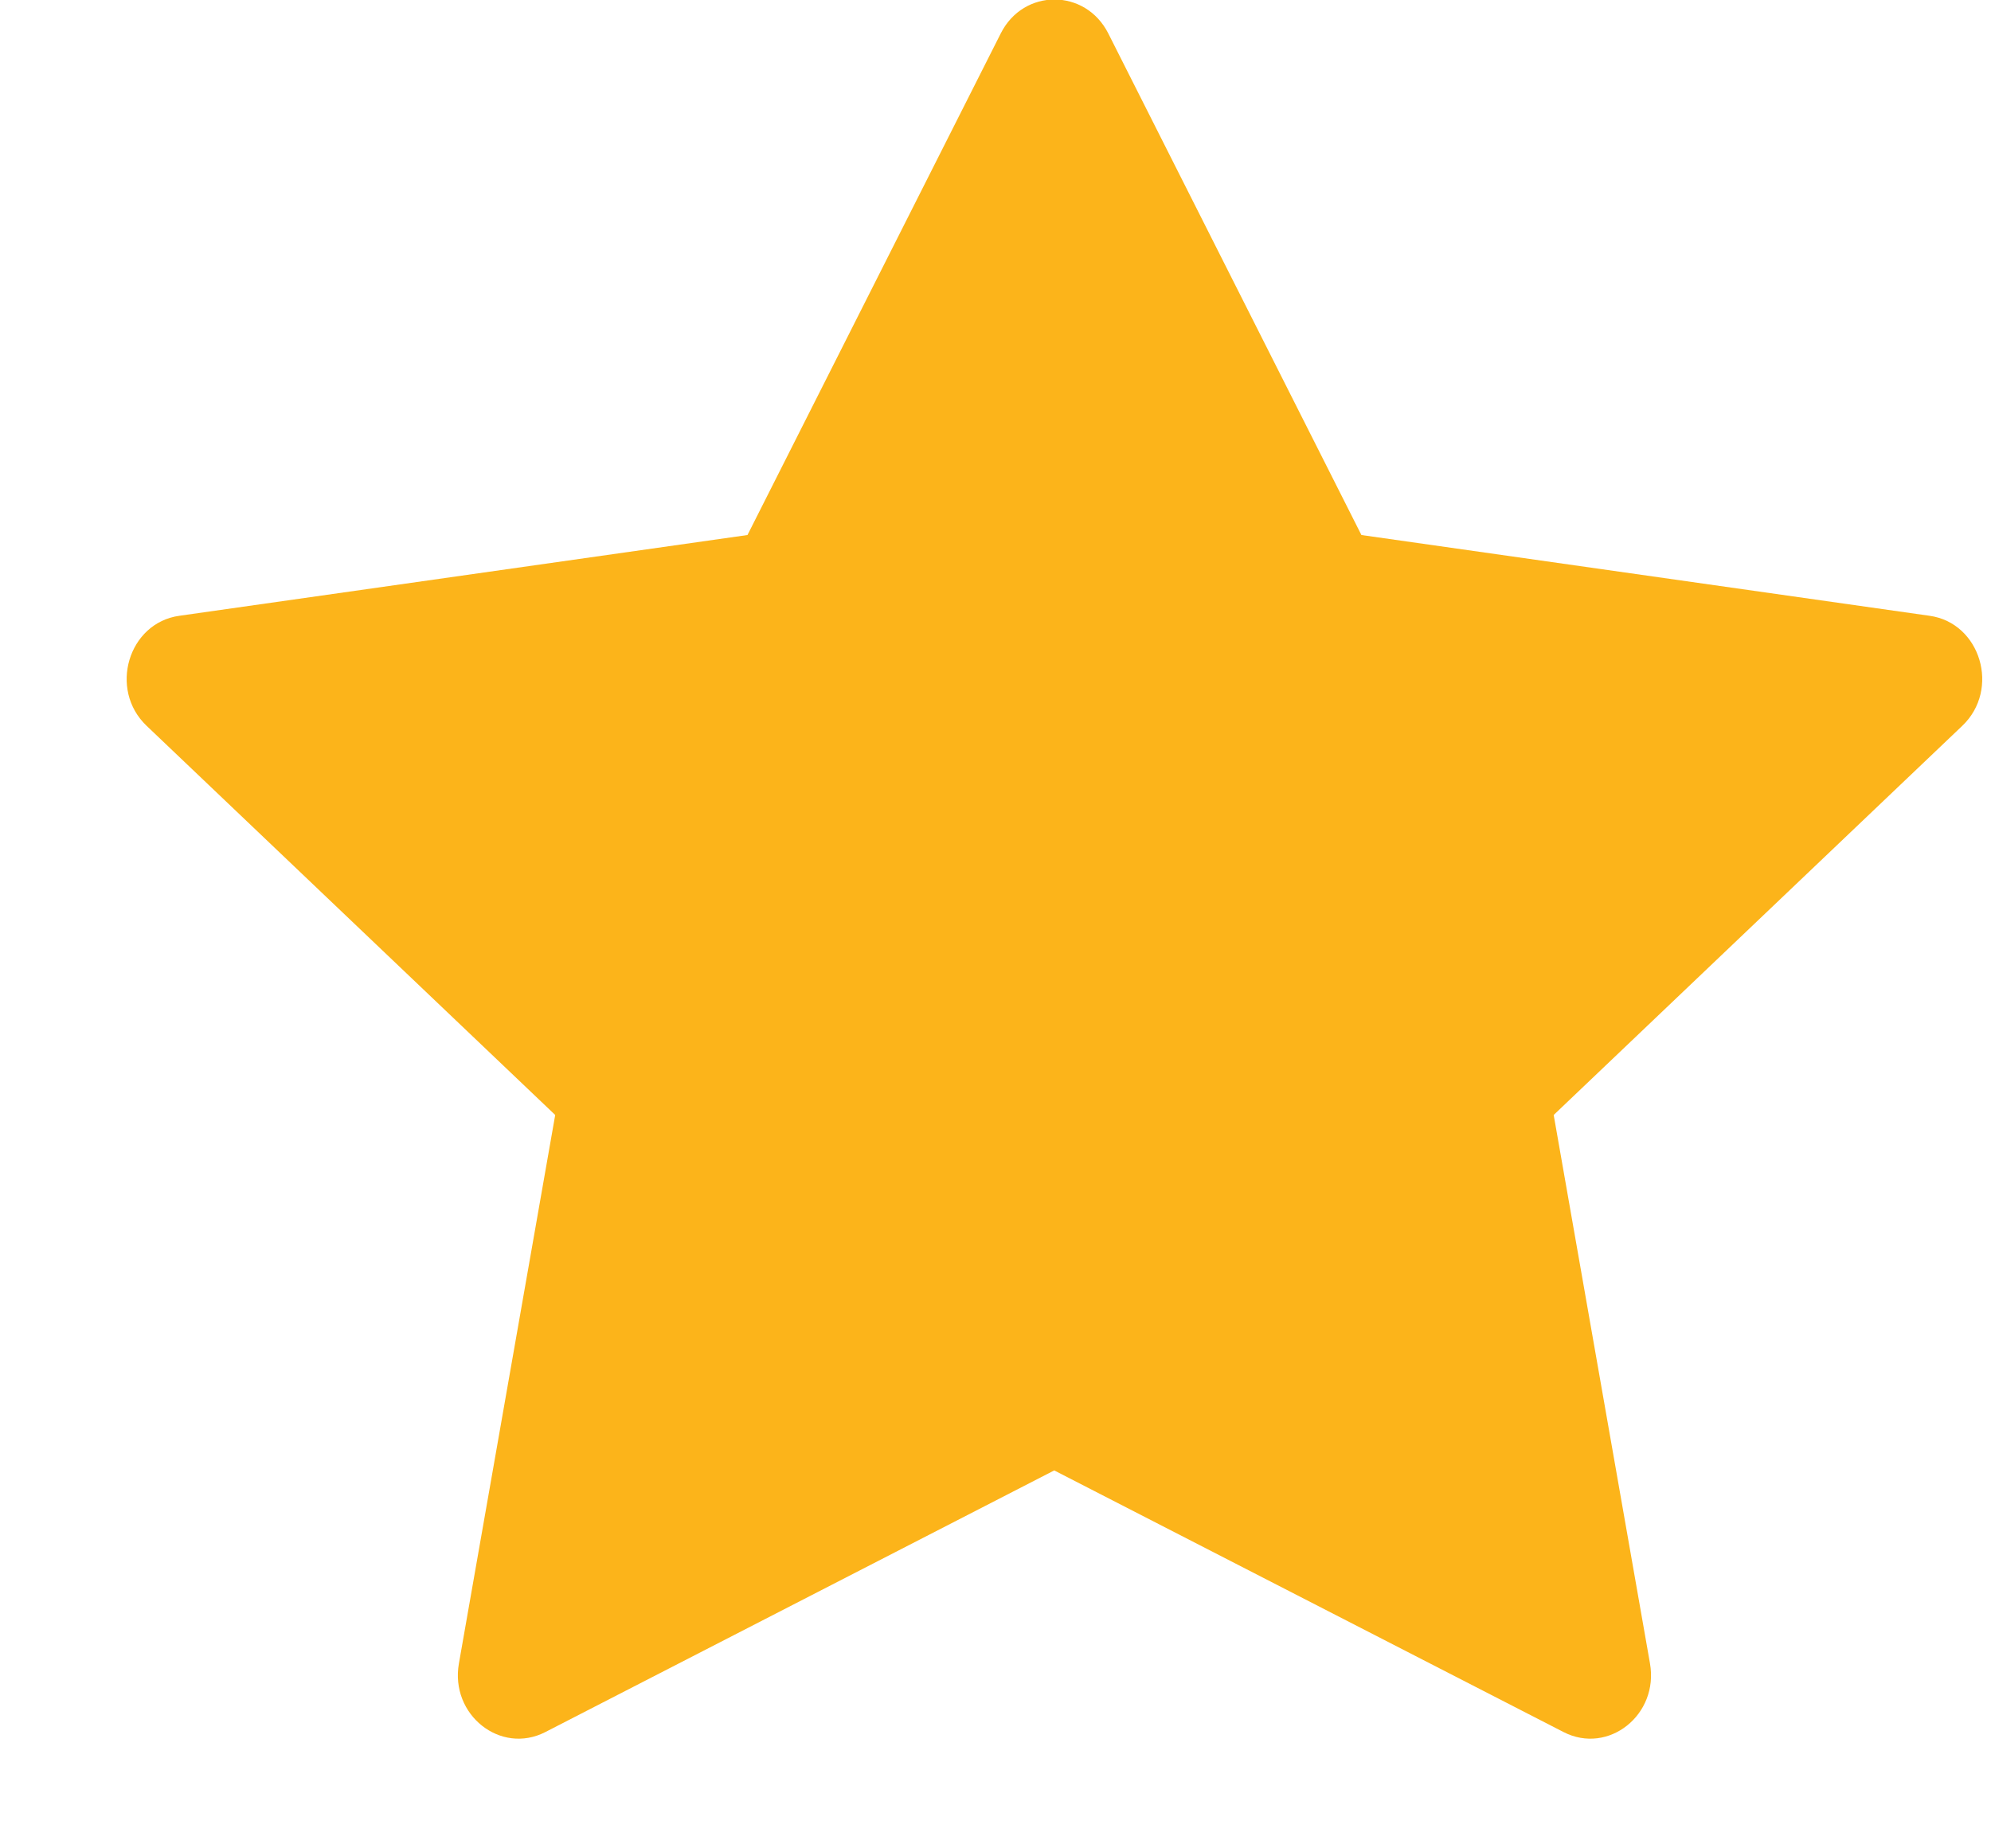 <svg width="14" height="13" viewBox="0 0 14 13" fill="none" xmlns="http://www.w3.org/2000/svg">
<path fill-rule="evenodd" clip-rule="evenodd" d="M3.835 12.182C3.52 12.344 3.163 12.061 3.227 11.699L3.904 7.842L1.031 5.105C0.762 4.849 0.902 4.381 1.261 4.331L5.256 3.763L7.037 0.235C7.197 -0.083 7.632 -0.083 7.793 0.235L9.573 3.763L13.568 4.331C13.927 4.381 14.067 4.849 13.798 5.105L10.925 7.842L11.602 11.699C11.666 12.061 11.309 12.344 10.994 12.182L7.413 10.342L3.835 12.182Z" fill="#FCB41A"/>
</svg>
